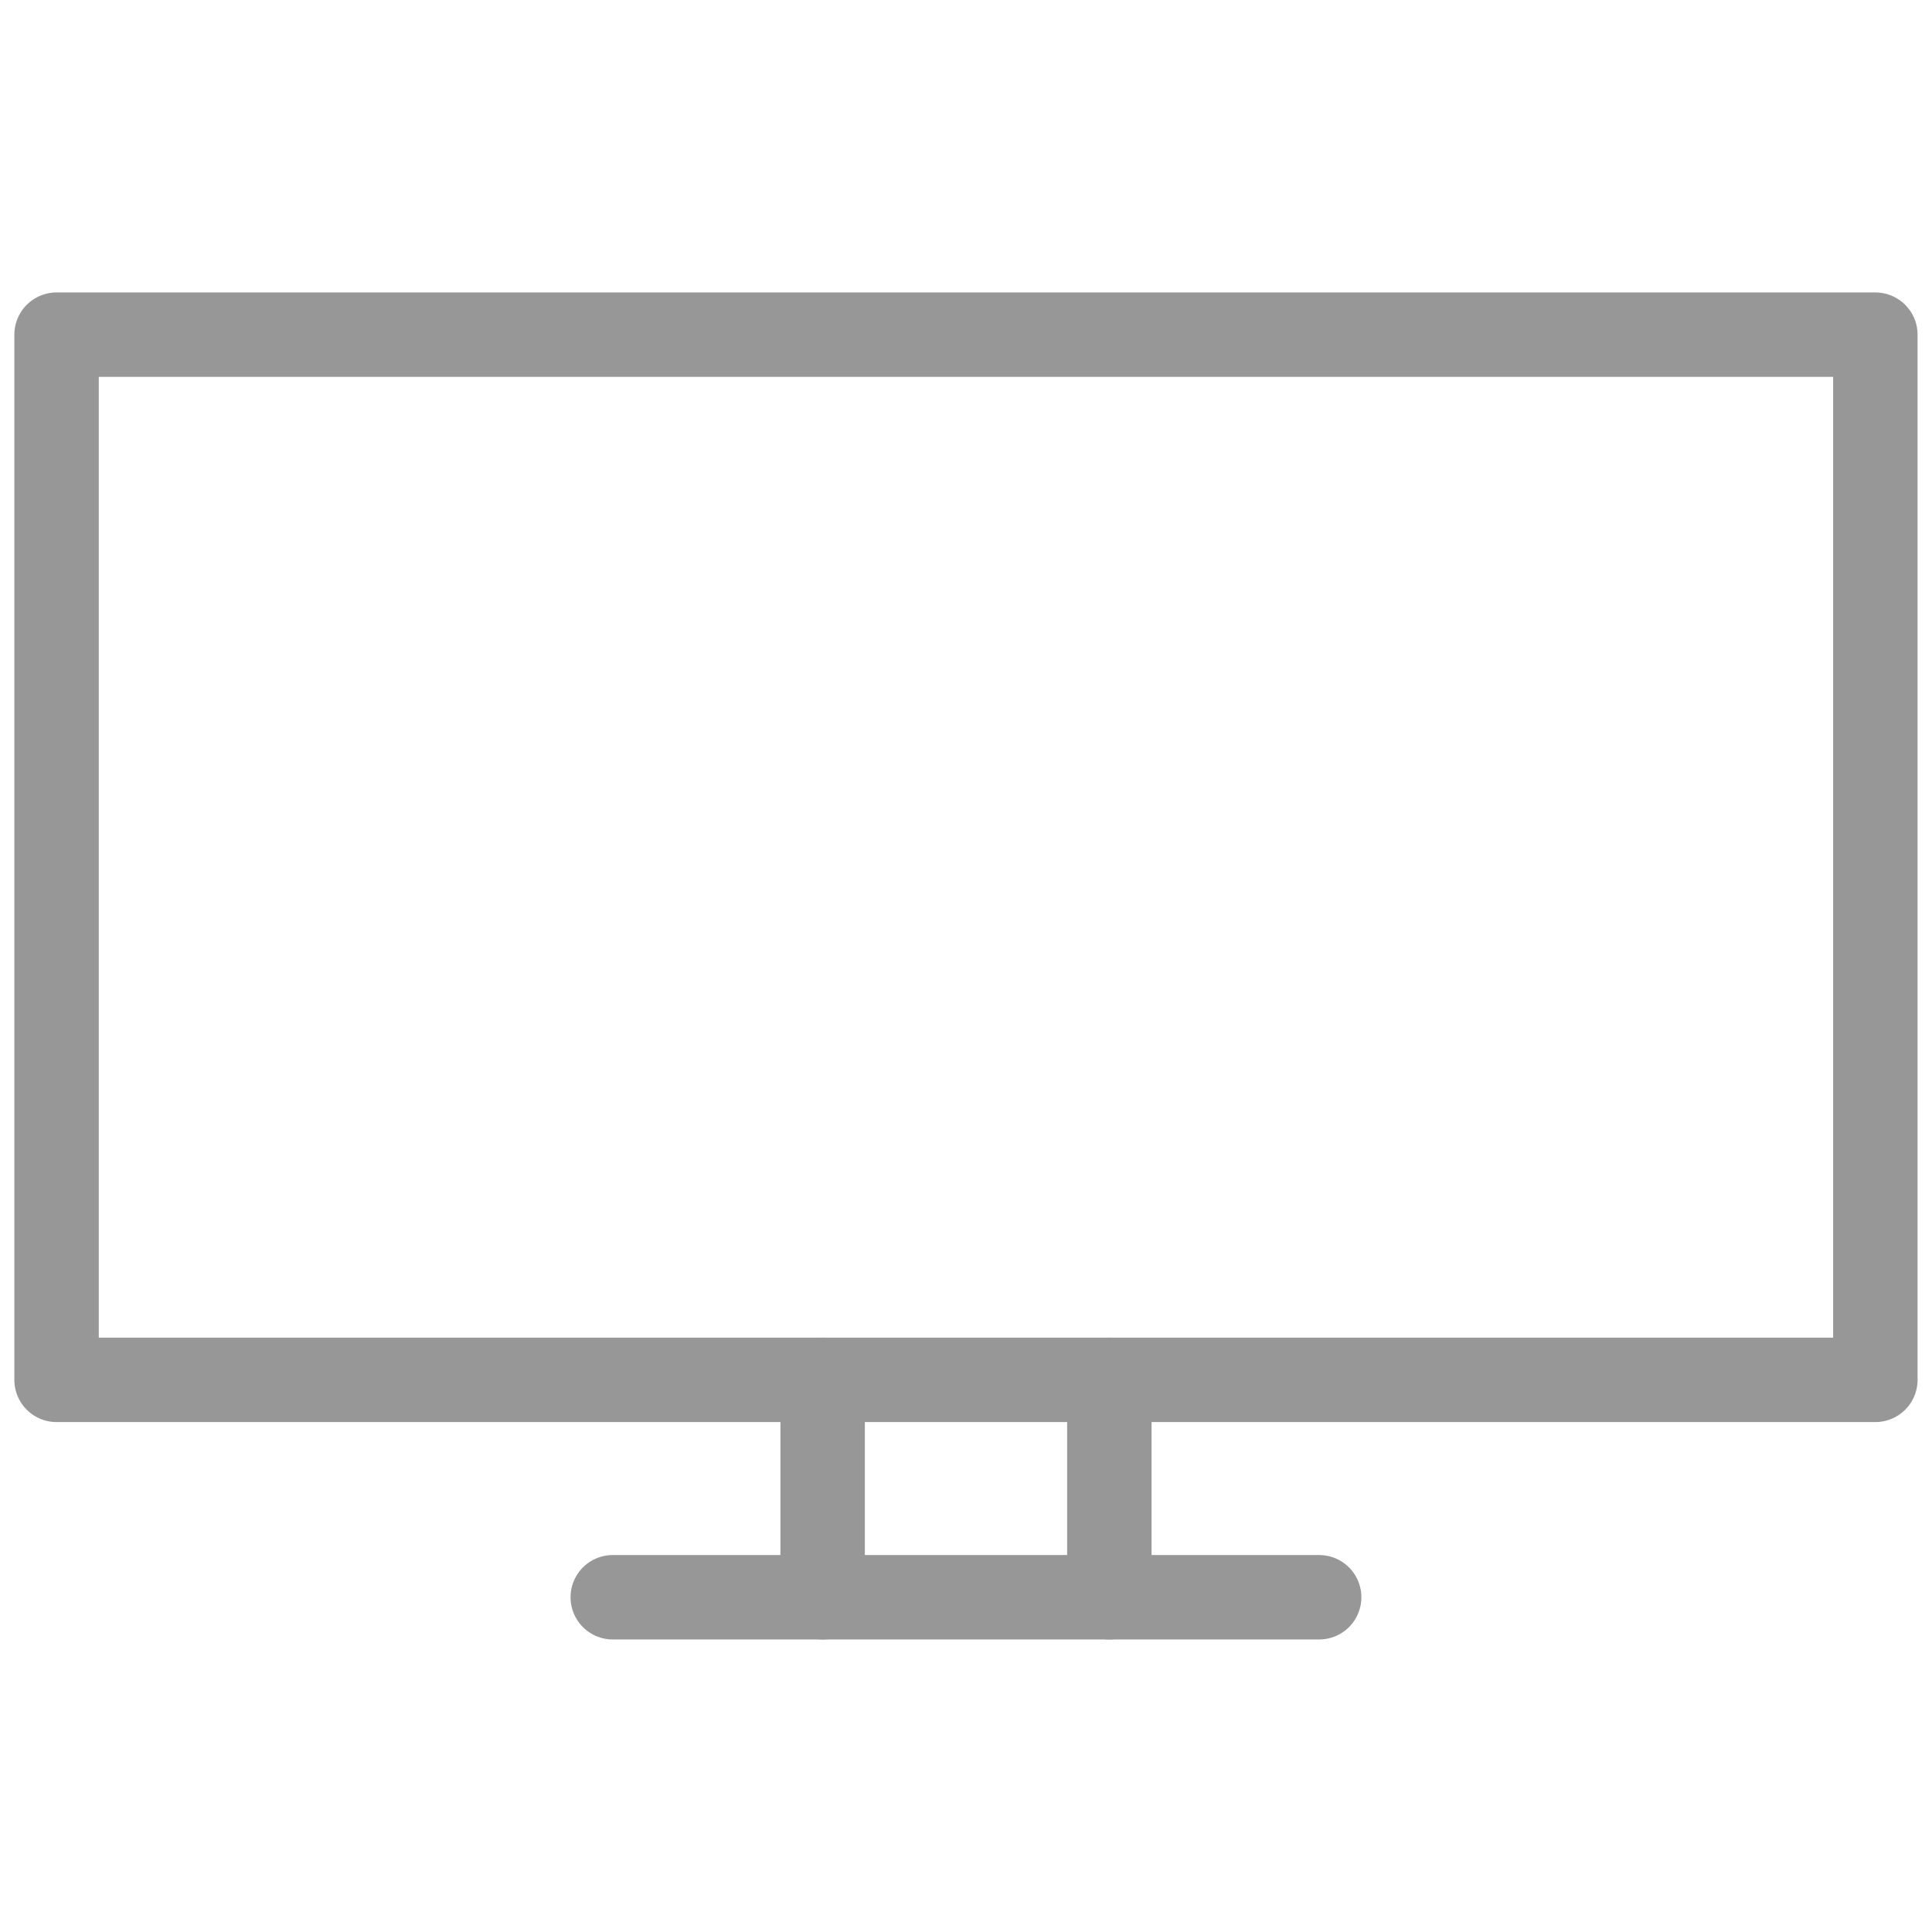 <?xml version="1.0" encoding="UTF-8"?>
<svg xmlns="http://www.w3.org/2000/svg" xmlns:xlink="http://www.w3.org/1999/xlink" width="22.884" height="22.884" viewBox="0 0 22.884 22.884">
  <defs>
    <clipPath id="clip-path">
      <path id="path969" d="M0-682.665H22.884v22.884H0Z" transform="translate(0 682.665)"></path>
    </clipPath>
  </defs>
  <g id="g963" transform="translate(0 682.665)">
    <g id="g965" transform="translate(0 -682.665)">
      <g id="g967" clip-path="url(#clip-path)">
        <path id="path973" d="M41.543-552.028H20v-12.38H41.543Z" transform="translate(-19.33 568.372)" fill="none" stroke="#979797" stroke-linecap="round" stroke-linejoin="round" stroke-miterlimit="10" stroke-width="1"></path>
      </g>
    </g>
    <g id="g975" transform="translate(9.744 -666.321)">
      <path id="path977" d="M0-74.247v-2.575" transform="translate(0 76.822)" fill="none" stroke="#979797" stroke-linecap="round" stroke-linejoin="round" stroke-miterlimit="10" stroke-width="1"></path>
    </g>
    <g id="g979" transform="translate(13.14 -666.321)">
      <path id="path981" d="M0,0V2.575" fill="none" stroke="#979797" stroke-linecap="round" stroke-linejoin="round" stroke-miterlimit="10" stroke-width="1"></path>
    </g>
    <g id="g983" transform="translate(7.258 -663.746)">
      <path id="path985" d="M0,0H8.367" fill="none" stroke="#979797" stroke-linecap="round" stroke-linejoin="round" stroke-miterlimit="10" stroke-width="1"></path>
    </g>
  </g>
</svg>
